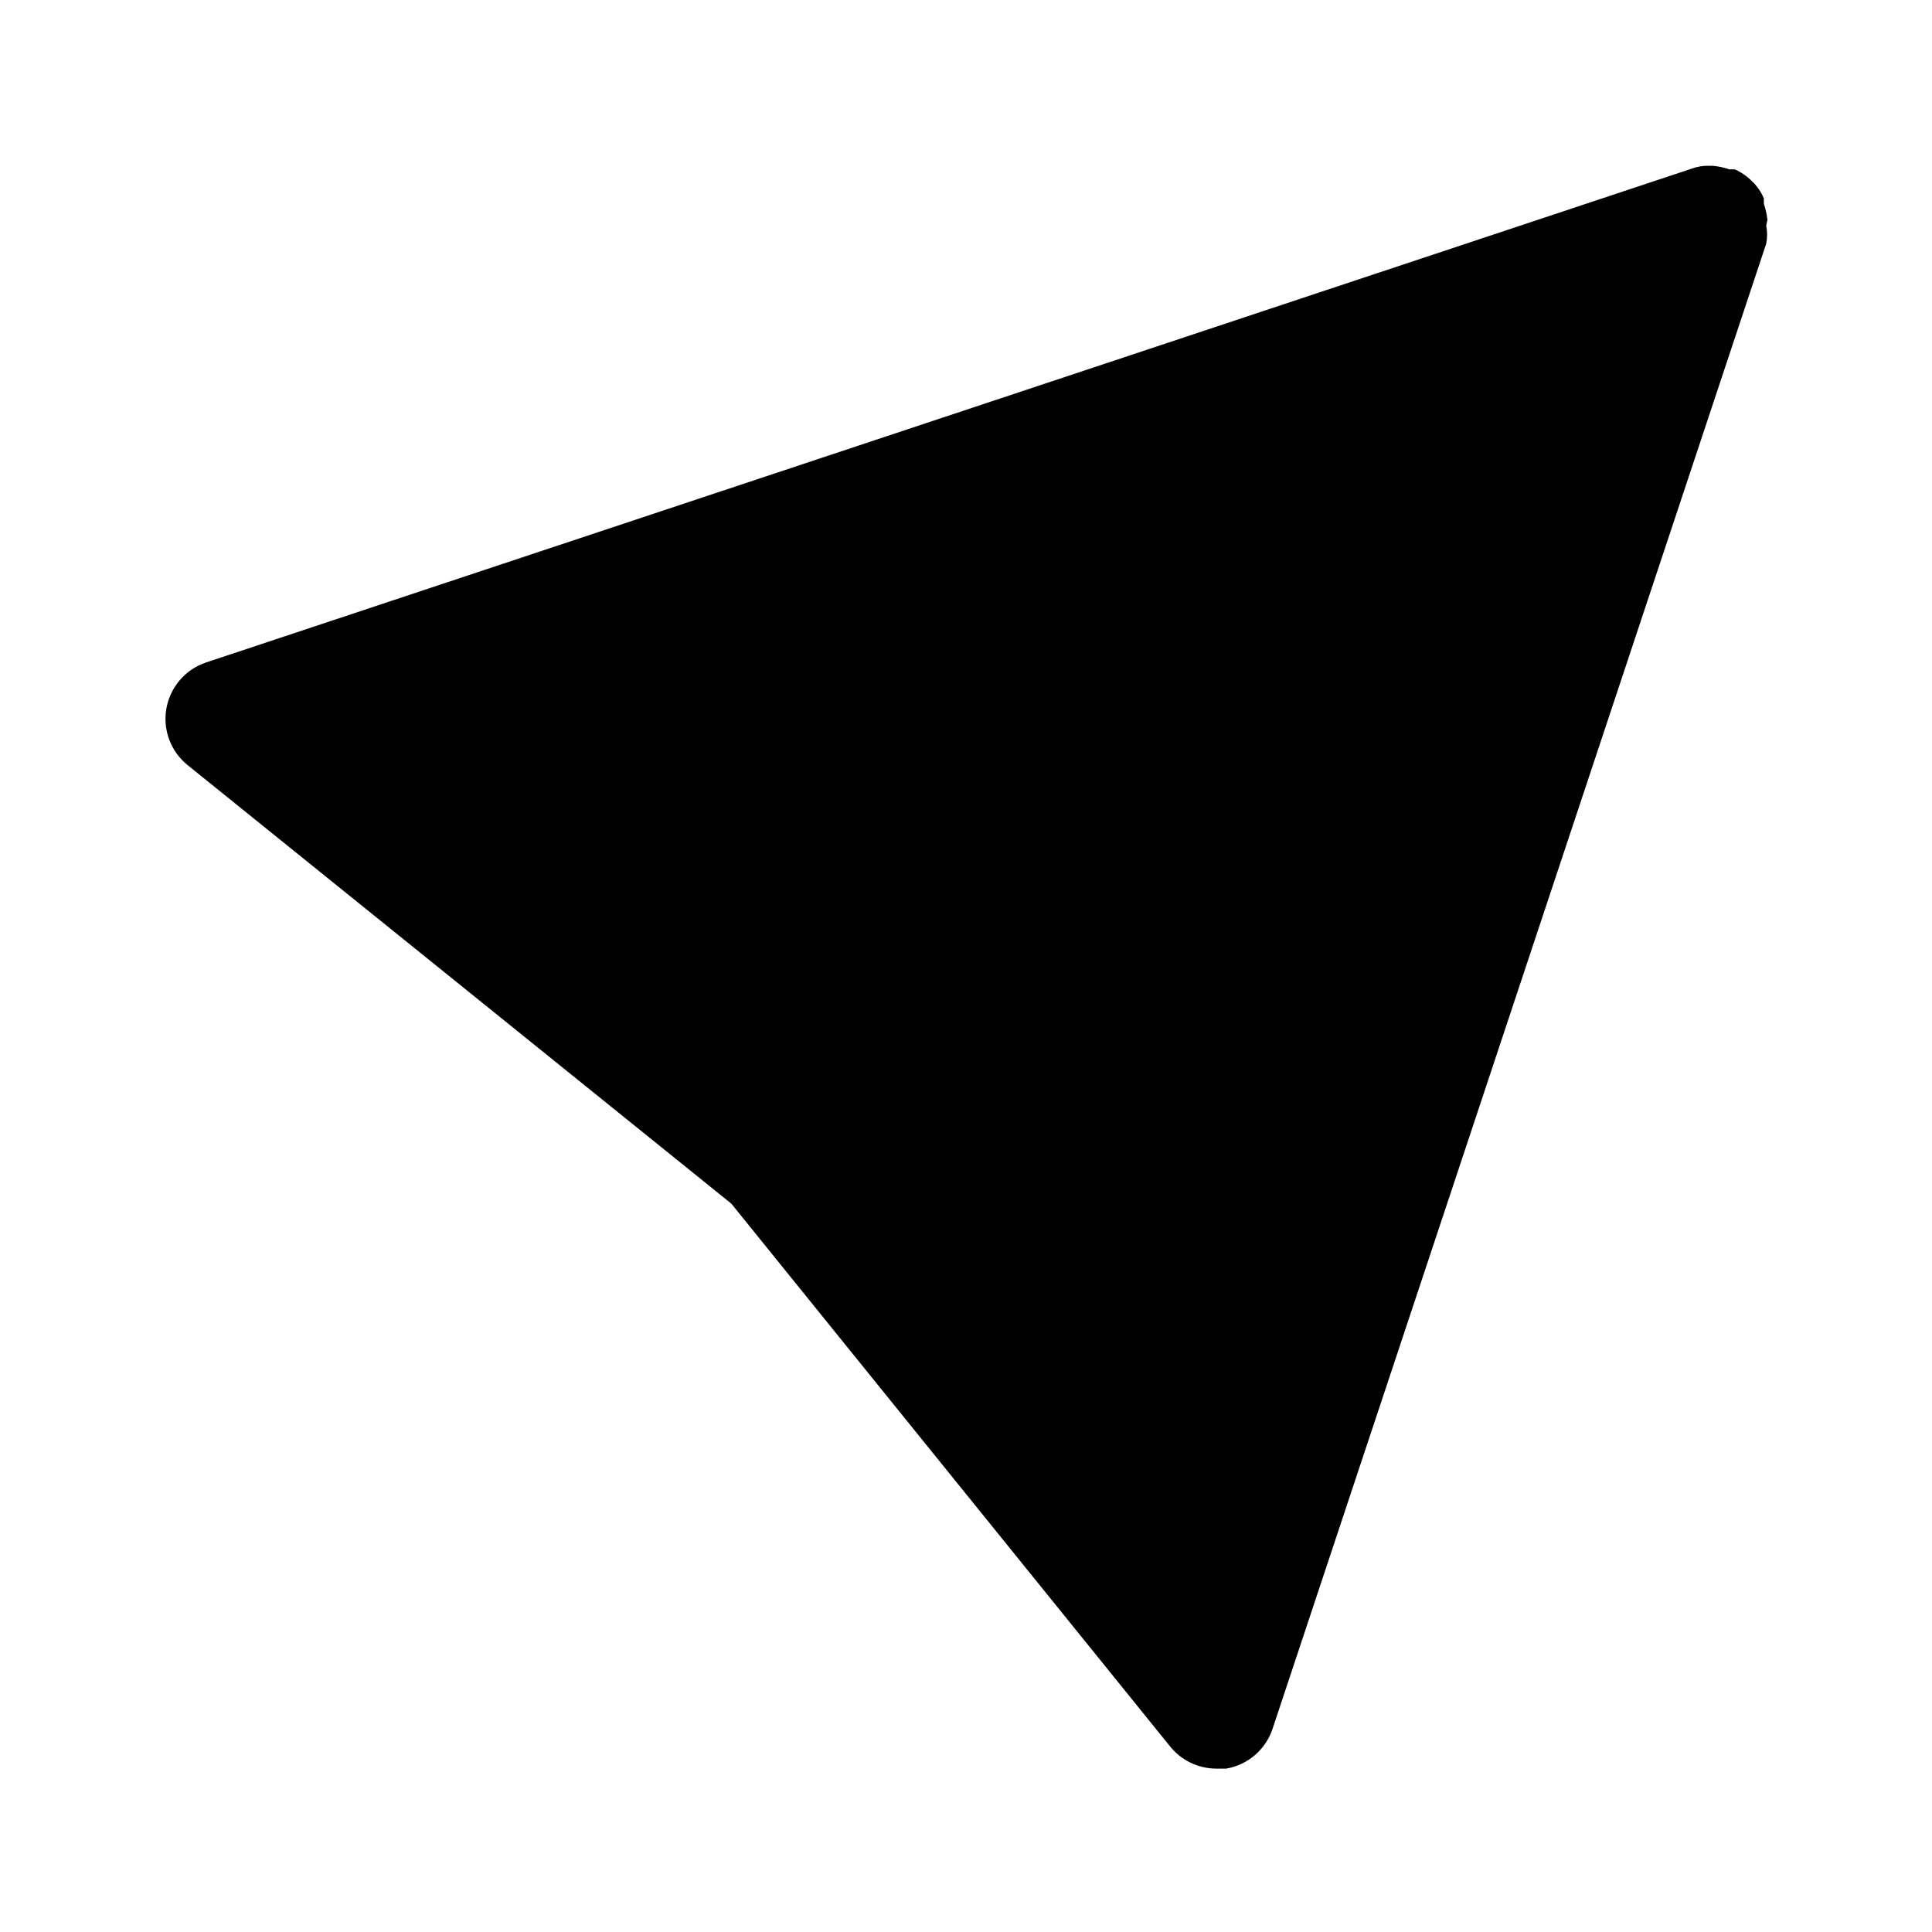 <?xml version="1.0" encoding="UTF-8"?>
<!-- Uploaded to: ICON Repo, www.svgrepo.com, Generator: ICON Repo Mixer Tools -->
<svg fill="#000000" width="800px" height="800px" version="1.1" viewBox="144 144 512 512" xmlns="http://www.w3.org/2000/svg">
 <path d="m612.07 203.83c0.301 1.559 0.301 3.164 0 4.723l-130.83 393.6c-0.902 2.707-2.519 5.117-4.68 6.973-2.164 1.859-4.789 3.094-7.602 3.574h-2.676c-4.789-0.02-9.312-2.223-12.281-5.981l-116.19-143.74-144.06-116.19c-2.191-1.762-3.875-4.078-4.875-6.707-0.996-2.629-1.27-5.481-0.793-8.25 0.484-2.812 1.719-5.438 3.578-7.602 1.855-2.164 4.266-3.781 6.973-4.68l393.6-130.83c1.508-0.566 3.113-0.836 4.723-0.789h0.945c1.5 0.148 2.977 0.465 4.406 0.945h1.418c1.707 0.754 3.254 1.82 4.566 3.148 1.359 1.281 2.434 2.84 3.148 4.566v1.418c0.465 1.379 0.781 2.805 0.945 4.25z"/>
</svg>